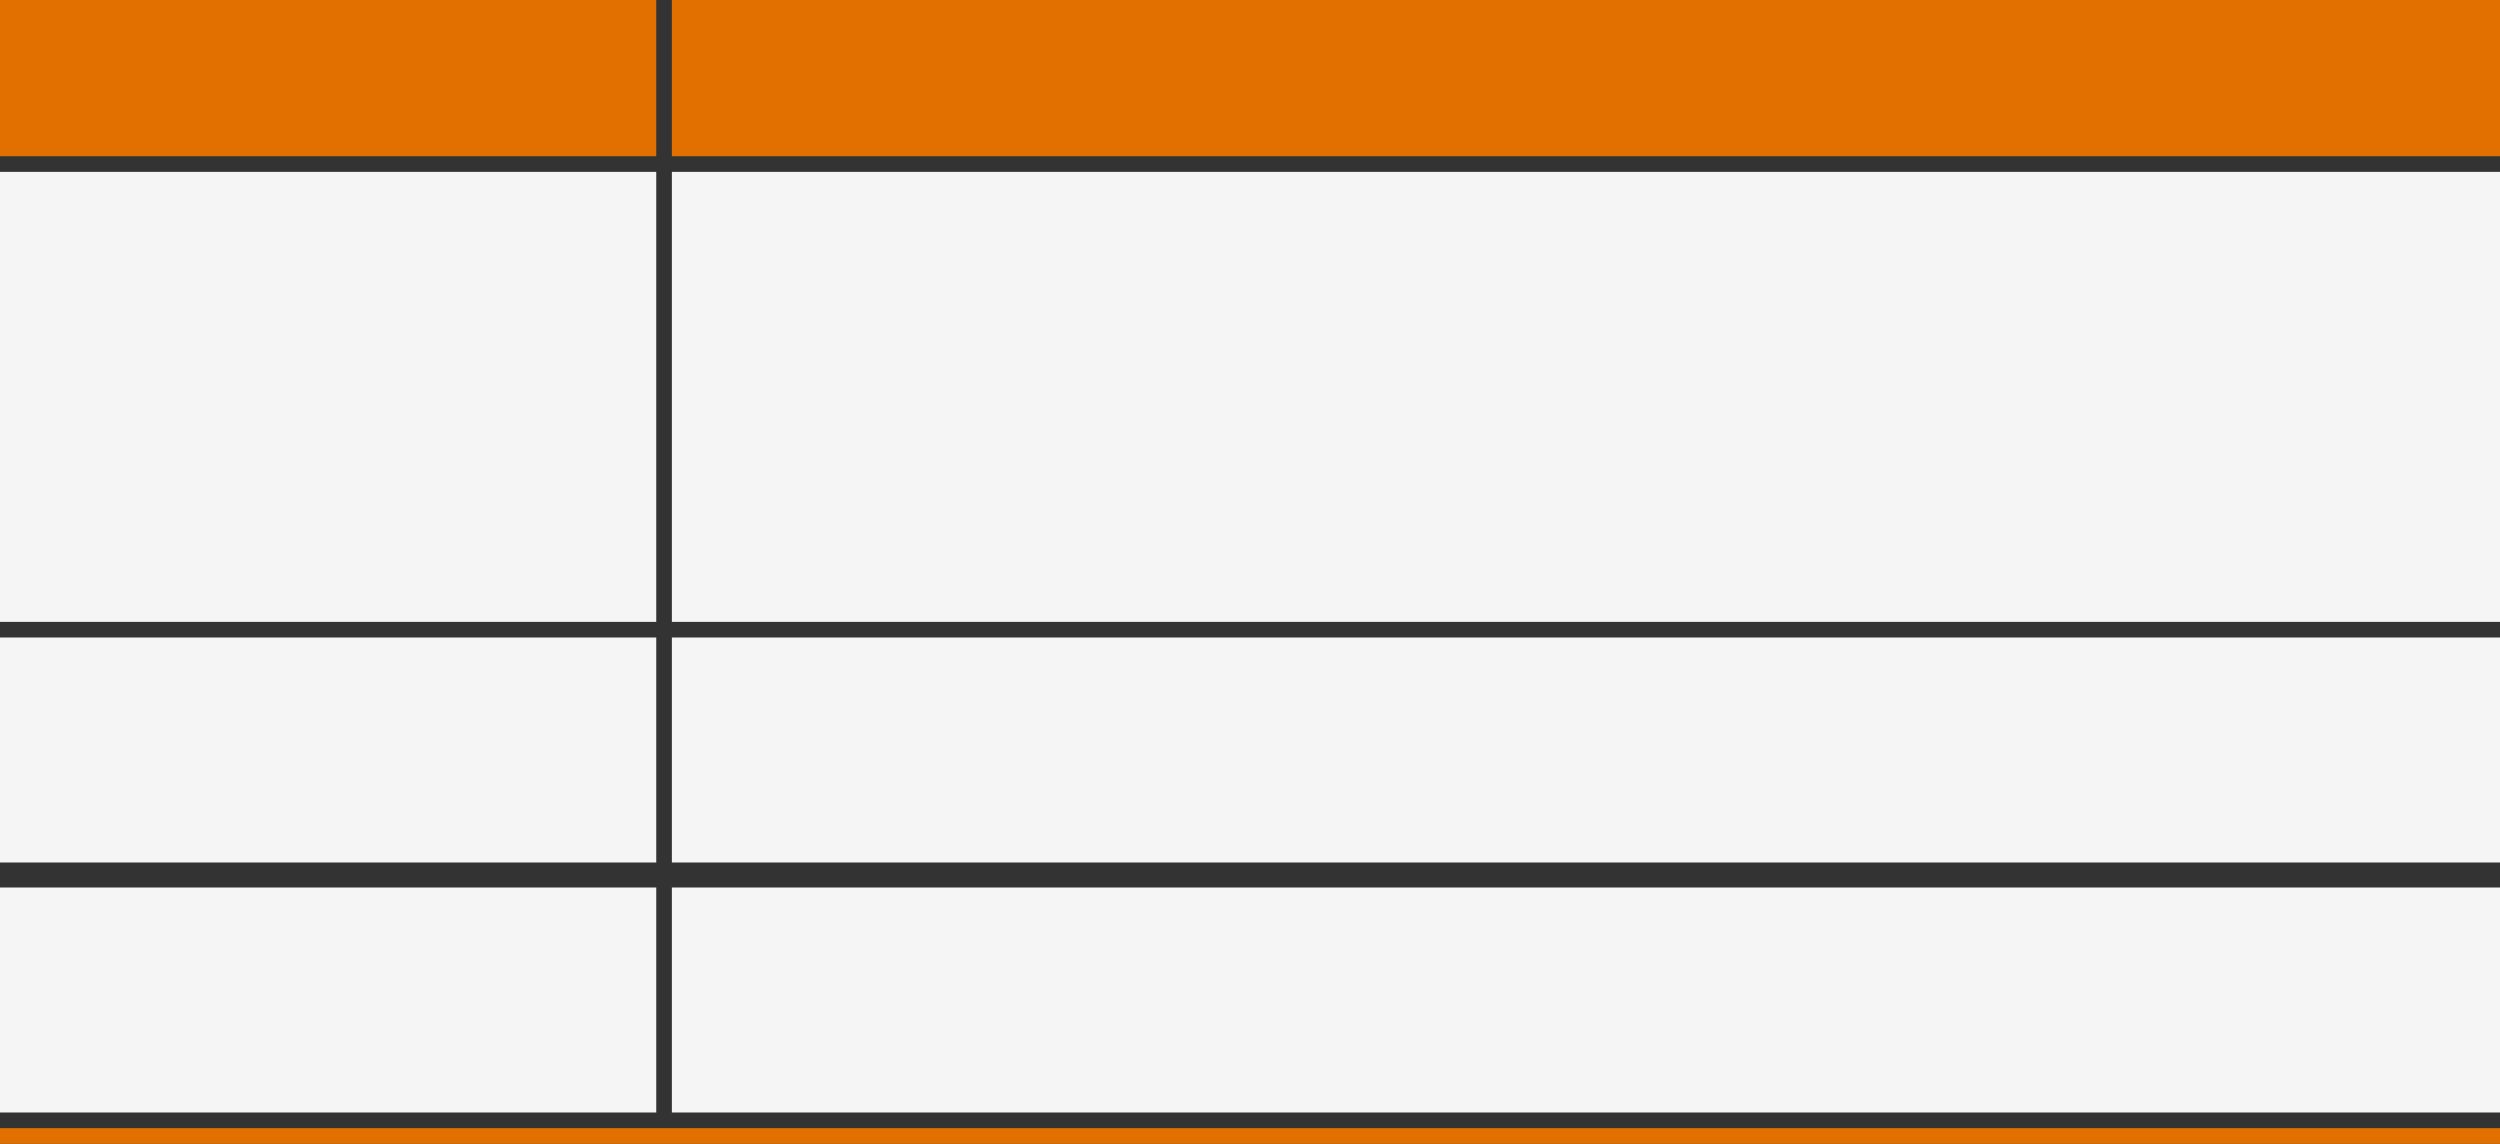 <?xml version="1.0" encoding="UTF-8"?>
<svg width="800px" height="366px" viewBox="0 0 800 366" version="1.1" xmlns="http://www.w3.org/2000/svg" xmlns:xlink="http://www.w3.org/1999/xlink">
    <rect x="0" y="0" width="800" height="366" fill="#333333" stroke="none"/>
    <!-- Generator: Sketch 59.1 (86144) - https://sketch.com -->
    <title>Group 2 Copy</title>
    <desc>Created with Sketch.</desc>
    <g id="4-Bevindingen" stroke="none" stroke-width="1" fill="none" fill-rule="evenodd">
        <g id="Group-2-Copy" fill-rule="nonzero">
            <rect id="Rectangle" fill="#E17000" x="2.27373675e-13" y="0" width="210" height="50"></rect>
            <rect id="Rectangle-Copy-2" fill="#F5F5F5" x="5.68434189e-14" y="55" width="210" height="144"></rect>
            <rect id="Rectangle-Copy-4" fill="#F5F5F5" x="-1.42108547e-14" y="204" width="210" height="72"></rect>
            <rect id="Rectangle-Copy-6" fill="#F5F5F5" x="2.27373675e-13" y="284" width="210" height="72"></rect>
            <rect id="Rectangle-Copy" fill="#E17000" x="215" y="0" width="585" height="50"></rect>
            <rect id="Rectangle-Copy-8" fill="#E17000" x="2.27373675e-13" y="361" width="800" height="5"></rect>
            <rect id="Rectangle-Copy-3" fill="#F5F5F5" x="215" y="55" width="585" height="144"></rect>
            <rect id="Rectangle-Copy-5" fill="#F5F5F5" x="215" y="204" width="585" height="72"></rect>
            <rect id="Rectangle-Copy-7" fill="#F5F5F5" x="215" y="284" width="585" height="72"></rect>
        </g>
    </g>
</svg>